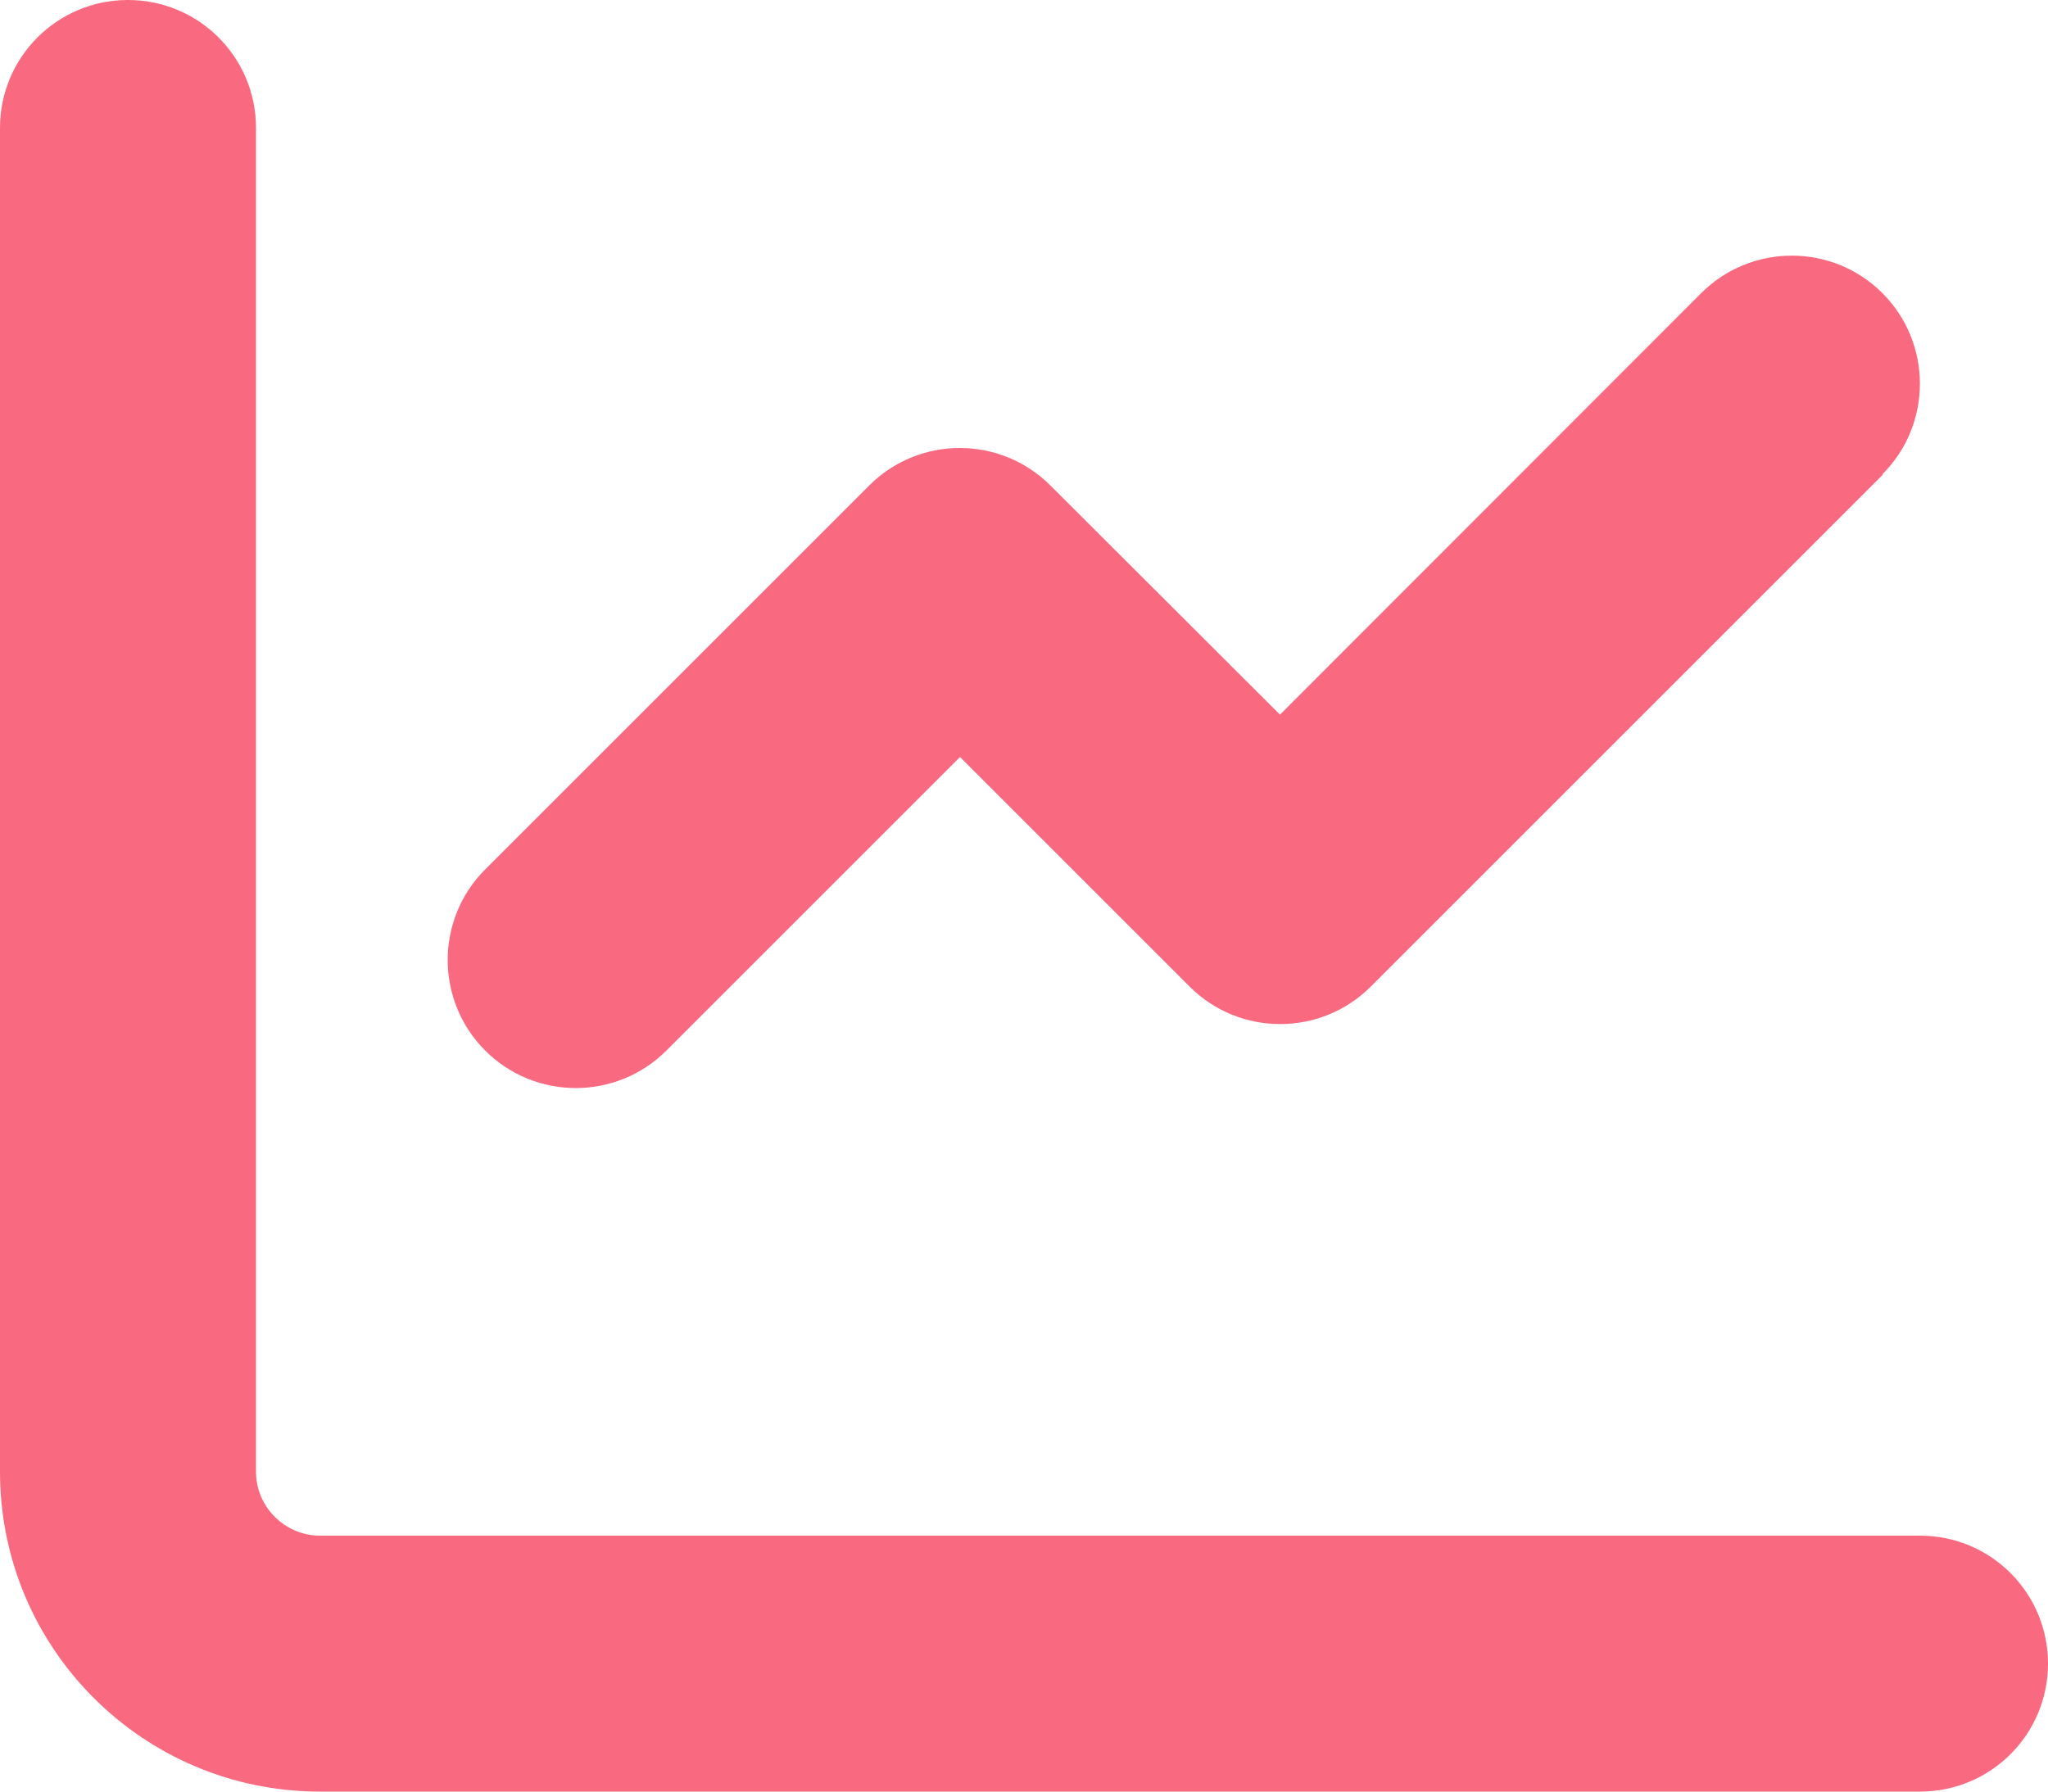 <svg xmlns="http://www.w3.org/2000/svg" fill="none" viewBox="0 0 512 448" height="448" width="512">
<path fill="#F9697F" d="M64 32C64 14.3 49.7 0 32 0C14.3 0 0 14.3 0 32V368C0 412.2 35.8 448 80 448H480C497.7 448 512 433.7 512 416C512 398.3 497.7 384 480 384H80C71.2 384 64 376.8 64 368V32ZM470.6 118.6C483.1 106.1 483.1 85.8 470.6 73.3C458.1 60.8 437.8 60.8 425.3 73.3L320 178.7L262.6 121.4C250.1 108.9 229.8 108.9 217.3 121.4L121.3 217.4C108.8 229.9 108.8 250.2 121.3 262.7C133.8 275.2 154.1 275.2 166.6 262.7L240 189.3L297.4 246.7C309.9 259.2 330.2 259.2 342.7 246.7L470.7 118.7L470.6 118.6Z"></path>
</svg>

